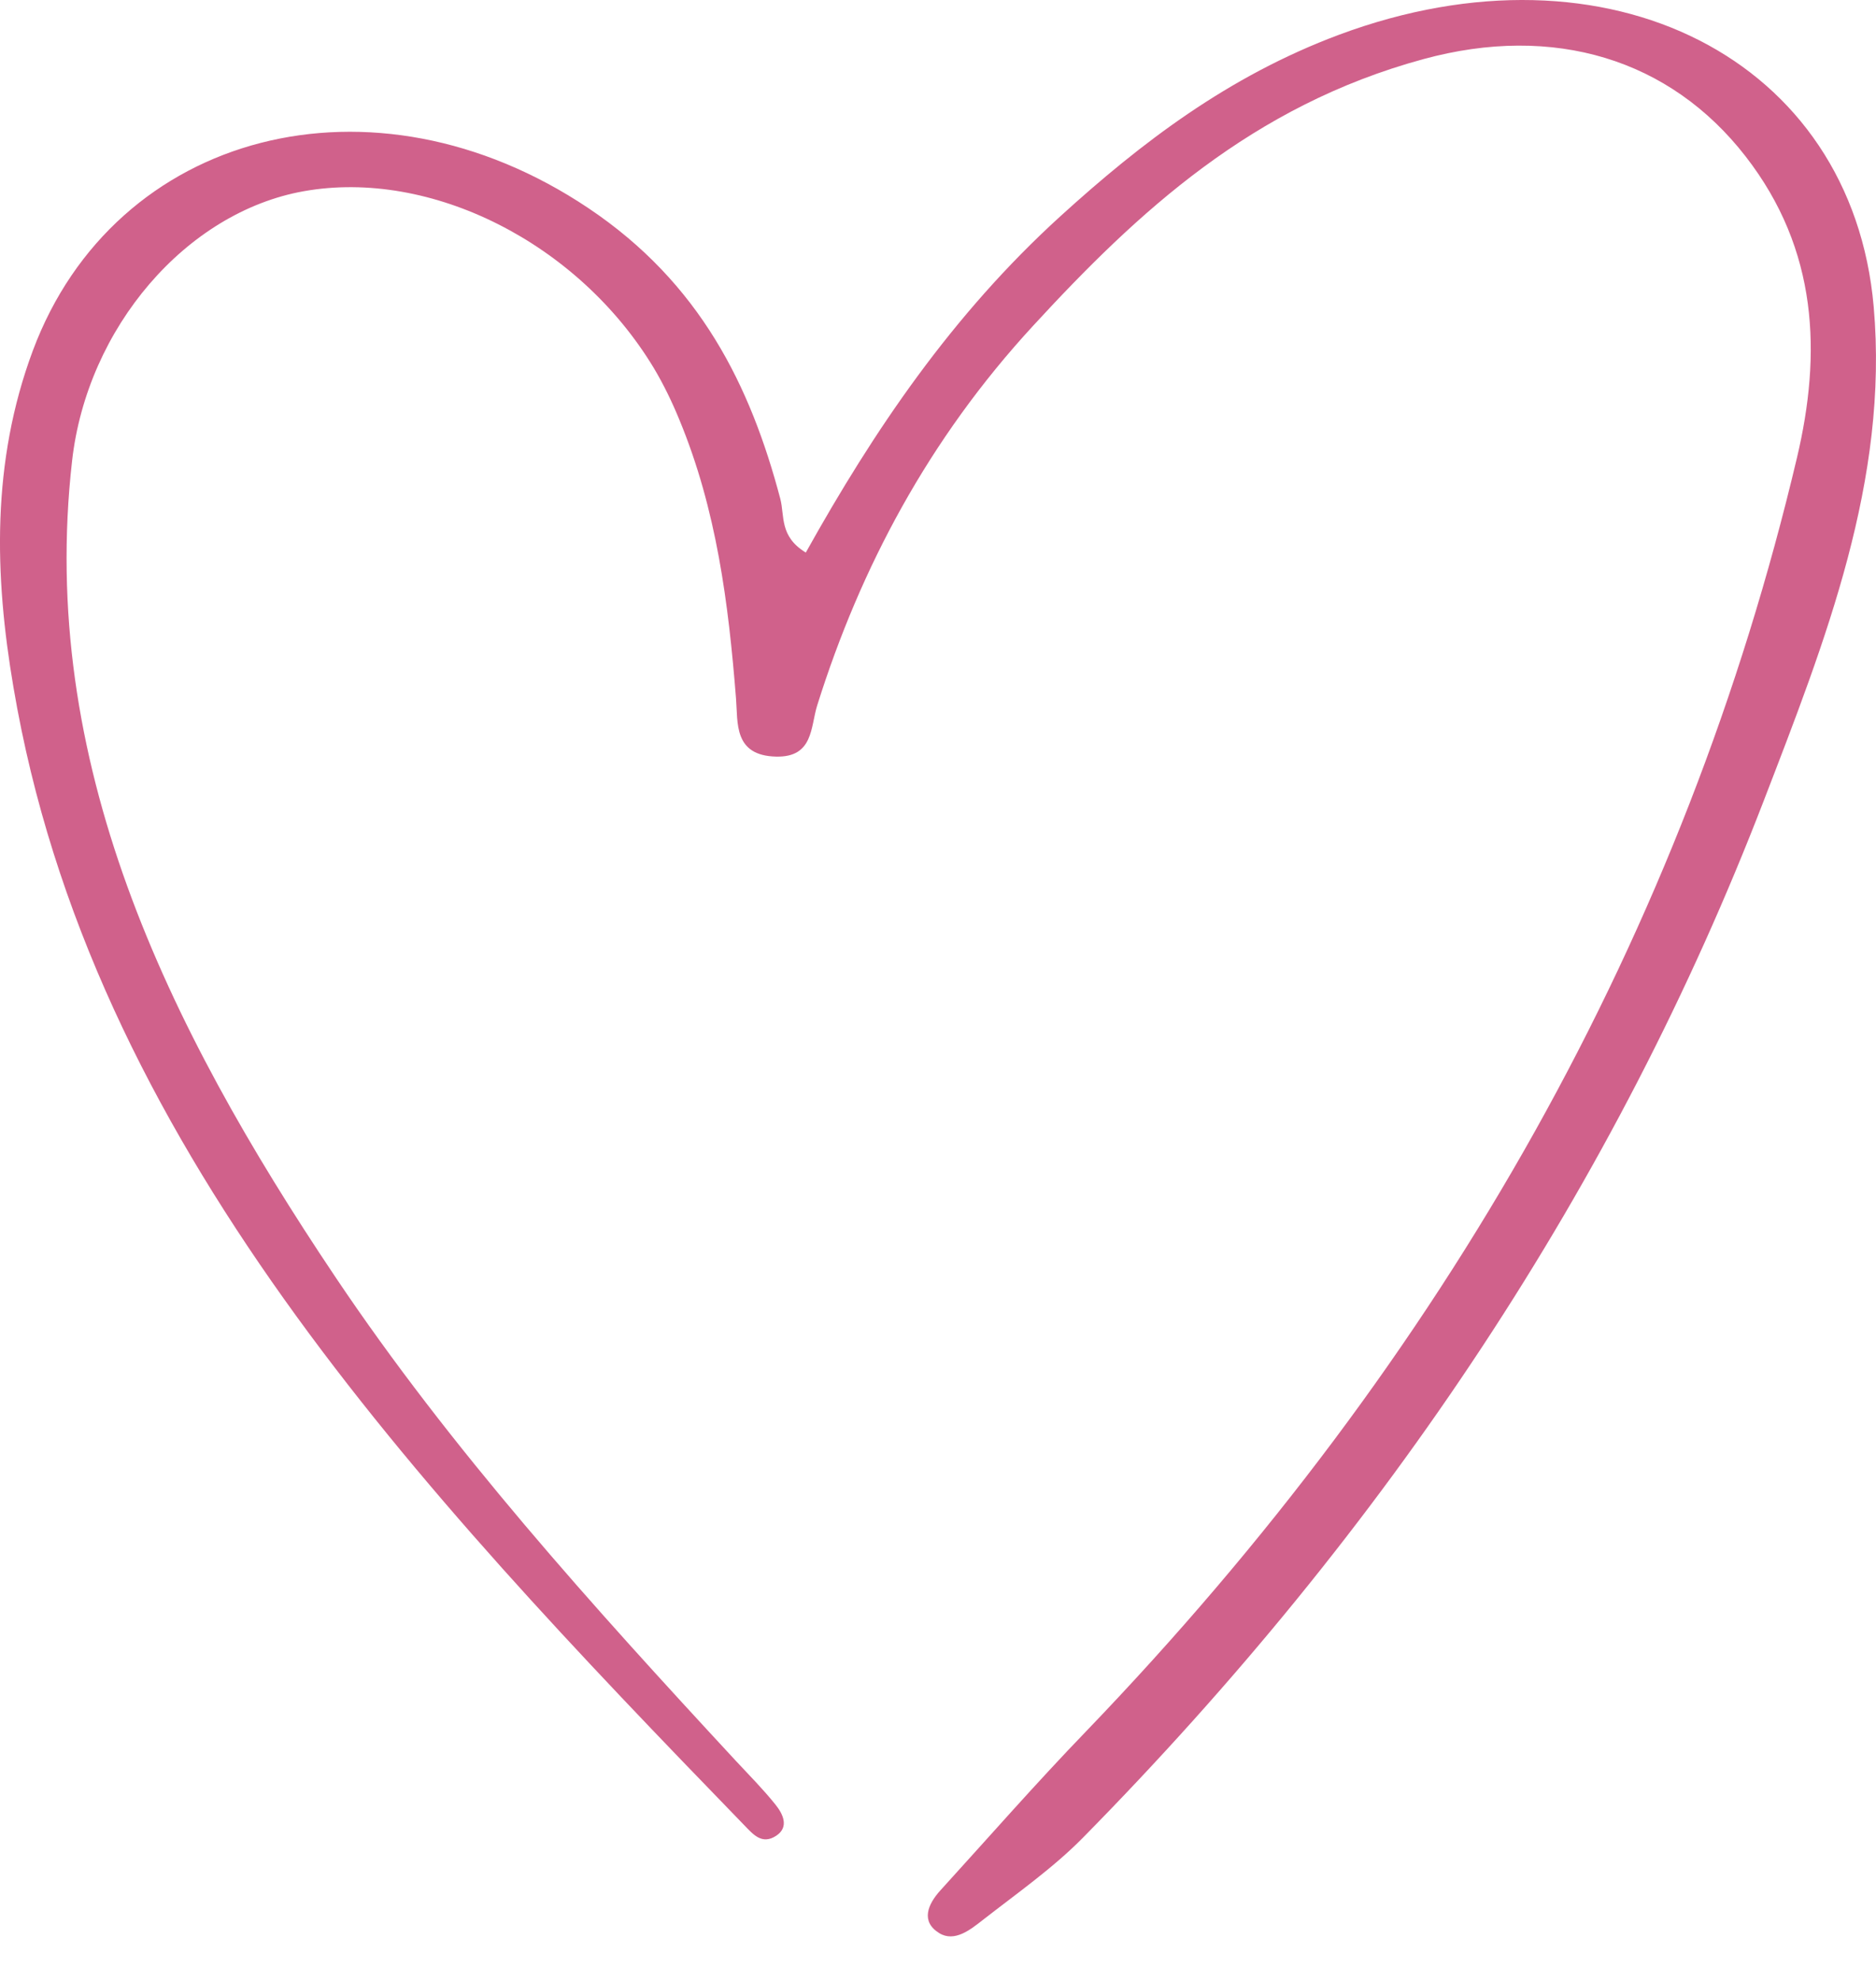 <?xml version="1.0" encoding="UTF-8"?> <svg xmlns="http://www.w3.org/2000/svg" width="36" height="38" viewBox="0 0 36 38" fill="none"><path d="M15.463 10.6C16.769 8.259 18.267 6.041 20.35 4.147C21.9 2.738 23.571 1.46 25.695 0.667C30.864 -1.258 35.541 1.136 35.956 5.886C36.247 9.21 35.03 12.287 33.845 15.363C31.017 22.7 26.622 29.324 20.772 35.262C20.203 35.838 19.507 36.326 18.852 36.837C18.625 37.014 18.319 37.263 18.025 37.084C17.664 36.862 17.801 36.532 18.047 36.262C18.977 35.241 19.884 34.204 20.846 33.208C27.775 26.002 32.337 17.859 34.484 8.778C34.953 6.794 34.896 4.798 33.496 2.998C32.049 1.136 29.823 0.451 27.315 1.134C24.034 2.026 21.833 4.067 19.82 6.255C17.826 8.42 16.514 10.884 15.683 13.528C15.552 13.943 15.613 14.53 14.894 14.514C14.073 14.495 14.162 13.863 14.124 13.399C13.98 11.58 13.753 9.778 13.034 8.045C12.897 7.712 12.737 7.38 12.549 7.064C11.102 4.661 8.268 3.234 5.83 3.668C3.575 4.069 1.671 6.285 1.383 8.843C0.732 14.591 3.179 19.643 6.434 24.494C8.642 27.786 11.354 30.792 14.111 33.768C14.37 34.046 14.641 34.319 14.878 34.614C15.028 34.799 15.146 35.048 14.897 35.214C14.619 35.399 14.447 35.182 14.277 35.008C7.952 28.483 1.735 21.899 0.259 13.188C-0.109 11.037 -0.166 8.864 0.629 6.729C2.204 2.51 7.163 1.227 11.29 3.992C13.437 5.43 14.402 7.404 14.974 9.569C15.06 9.901 14.954 10.289 15.463 10.6Z" fill="#D0618B"></path></svg> 